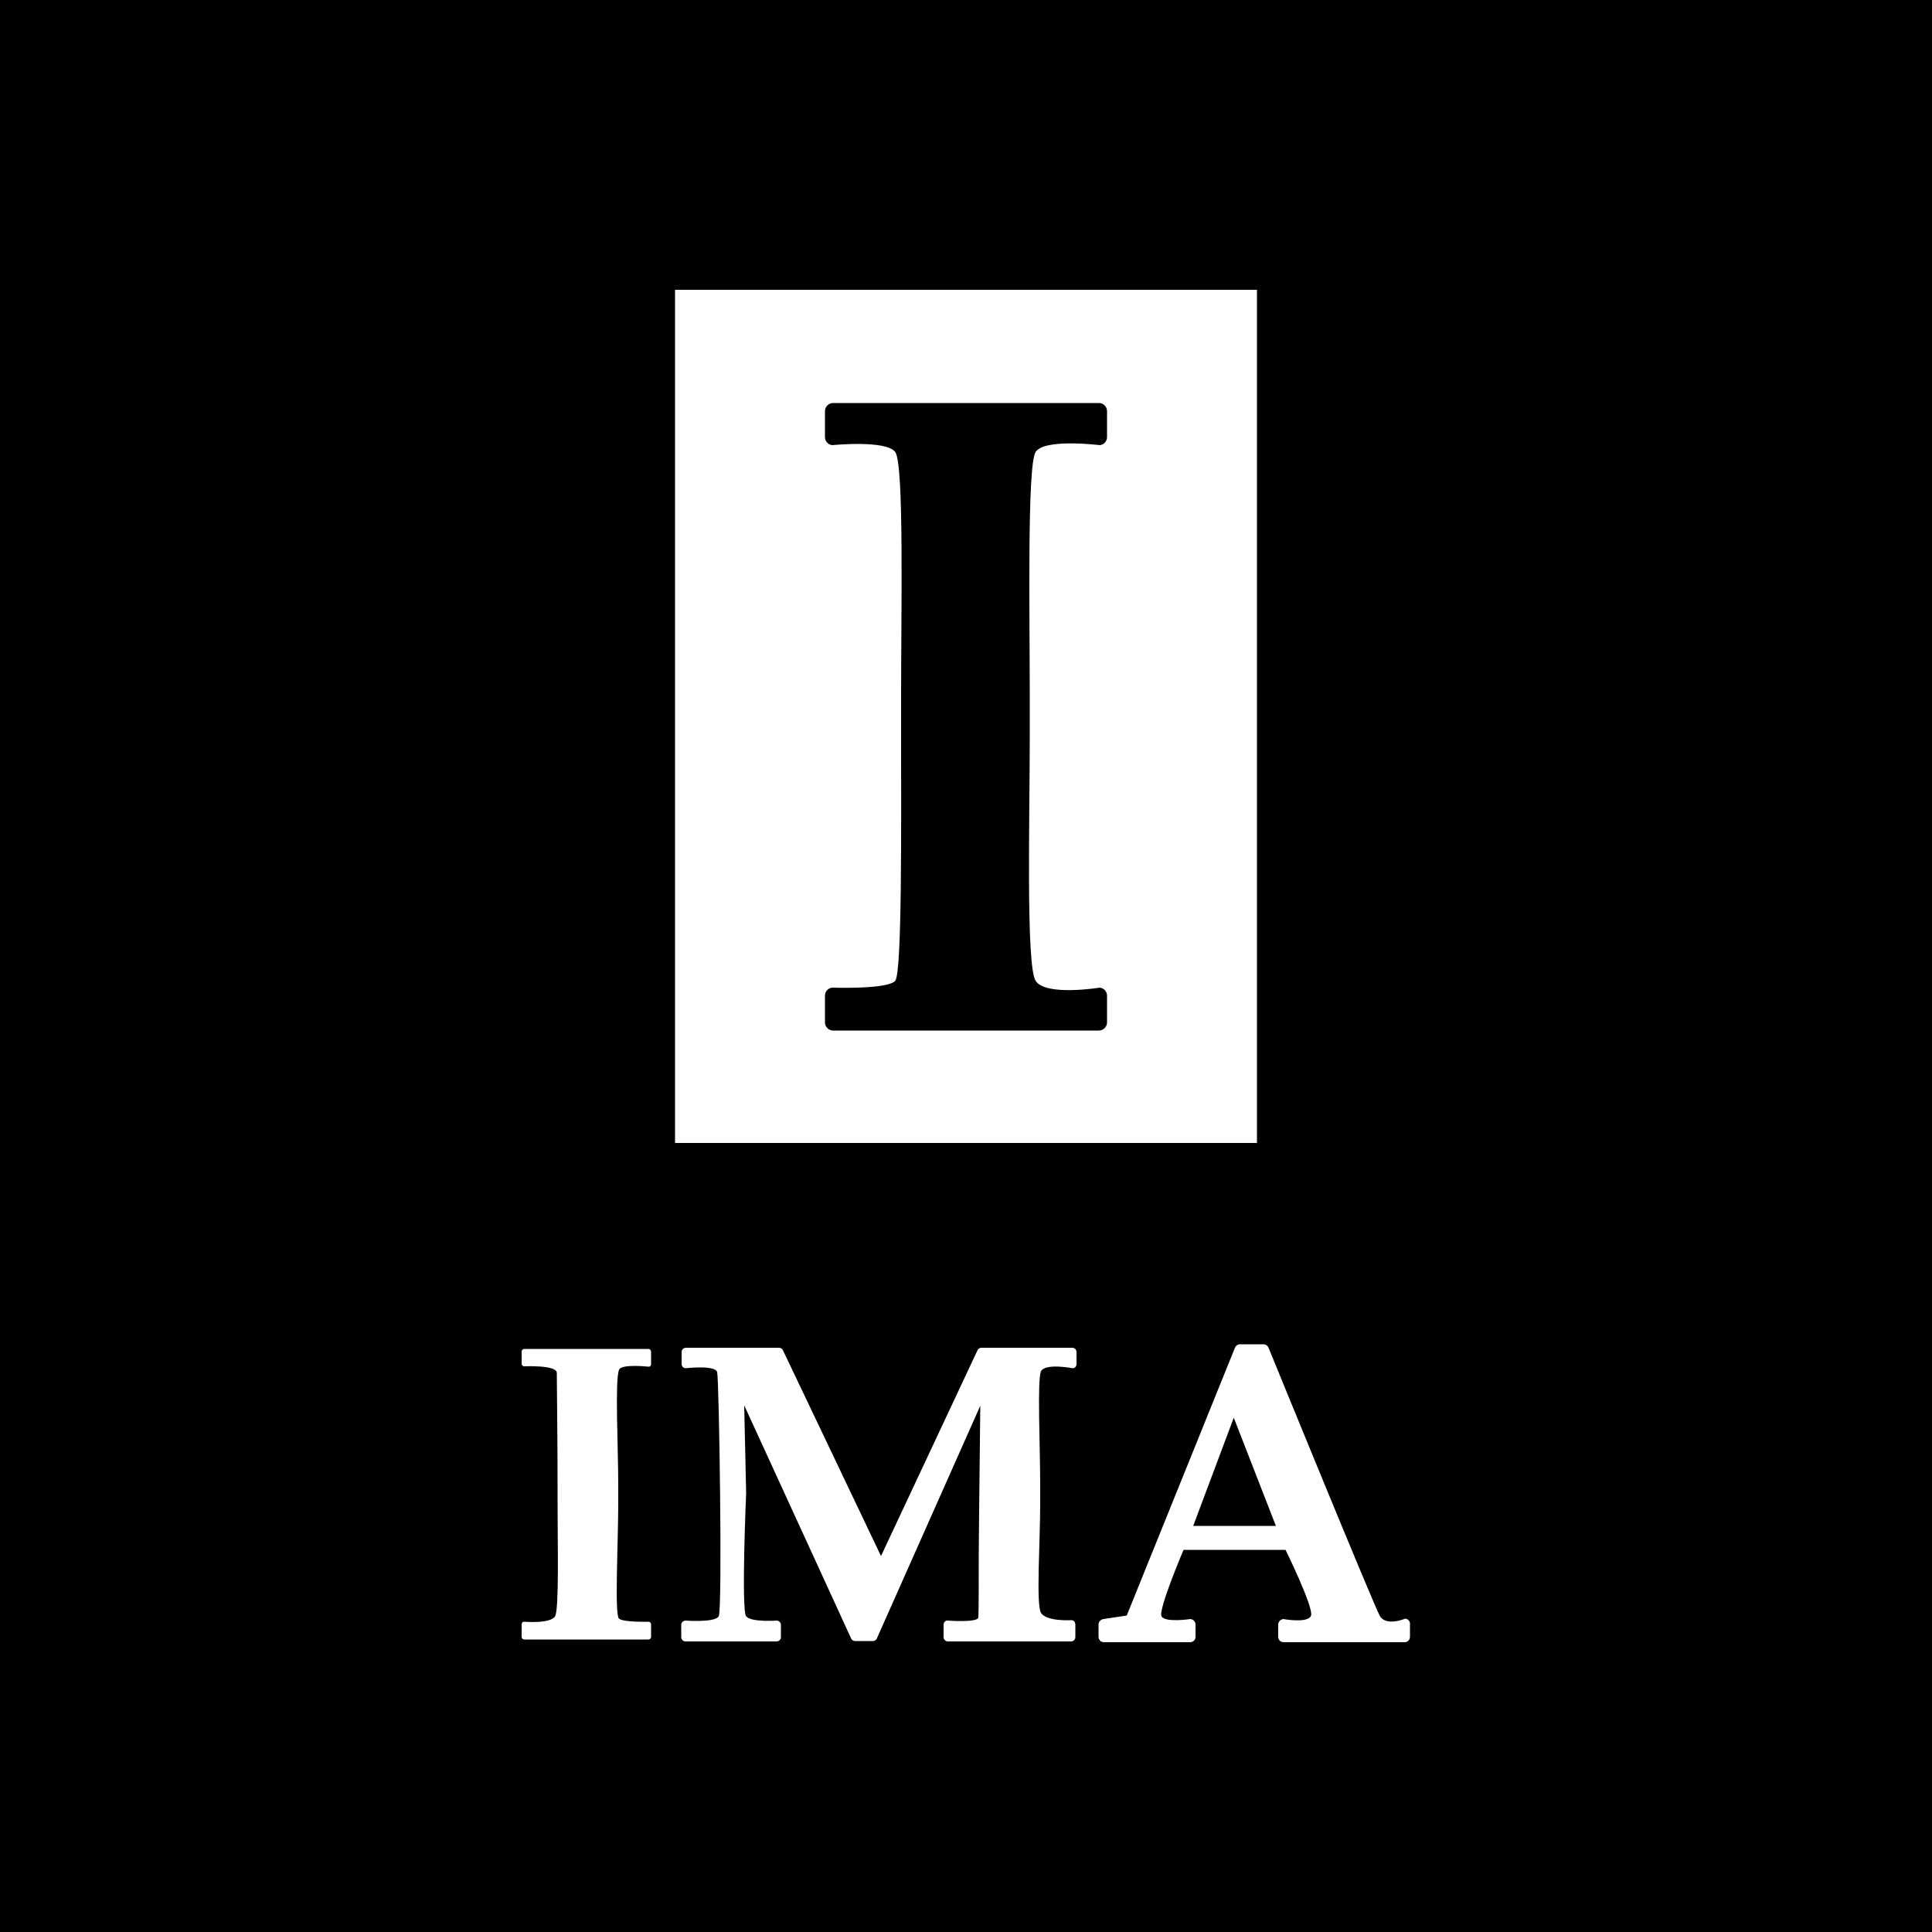<?xml version="1.0" encoding="utf-8"?>
<!-- Generator: Adobe Illustrator 27.5.0, SVG Export Plug-In . SVG Version: 6.00 Build 0)  -->
<svg version="1.1" id="favicon" xmlns="http://www.w3.org/2000/svg" xmlns:xlink="http://www.w3.org/1999/xlink" x="0px" y="0px"
	 width="500px" height="500px" viewBox="0 0 500 500" enable-background="new 0 0 500 500" xml:space="preserve">
<g>
	<rect width="500" height="500"/>
</g>
<g>
	<path fill="#FFFFFF" d="M174.7,75v220.8h150.6V75H174.7z M286.5,113.1c0,1.1-0.8,2-1.9,2.1c0,0-14.4-1.8-16.6,1.8
		c-2.2,3.6-1.5,42.2-1.5,63v10.8c0,20.7-1,58.9,1.5,63c2.5,4.1,16.6,1.8,16.6,1.8c1.1,0.1,1.9,1,1.9,2.1v6.9c0,1.2-1,2.1-2.1,2.1
		h-68.8c-1.2,0-2.1-1-2.1-2.1v-6.9c0-1.1,0.8-2,1.9-2.1c0,0,14.5,0.5,16.3-1.8c1.8-2.3,1.5-42.1,1.5-62.8v-11
		c0-21.7,0.8-59.8-1.5-63c-2.3-3.2-16.3-1.8-16.3-1.8c-1.1-0.1-1.9-1-1.9-2.1v-6.7c0-1.2,1-2.1,2.1-2.1h68.8c1.2,0,2.1,1,2.1,2.1
		V113.1z"/>
	<g>
		<path fill="#FFFFFF" d="M167.8,349.1h-32.1c-0.4,0-0.7,0.3-0.7,0.7v3.1c0,0.4,0.3,0.7,0.6,0.7c0,0,8.5-0.4,8.5,1.7
			c0,1.4,0.2,18.7,0.2,28.9v5.1c0,9.8,0.4,26.7-0.6,28.9c-1,2.1-8.1,1.5-8.1,1.5c-0.4,0-0.6,0.3-0.6,0.7v3.2c0,0.4,0.3,0.7,0.7,0.7
			h32.1c0.4,0,0.7-0.3,0.7-0.7v-3.2c0-0.4-0.3-0.7-0.6-0.7c0,0-6.5,0.2-7.7-0.8c-1.2-1-0.2-19.9-0.2-29.7v-5
			c0-9.8-0.9-26.8,0.2-29.7c0.6-1.6,7.7-0.8,7.7-0.8c0.4,0,0.6-0.3,0.6-0.7v-3.1C168.5,349.4,168.2,349.1,167.8,349.1z"/>
		<path fill="#FFFFFF" d="M277.3,419.3c0,0-6.5,0.4-7.9-1.9c-1.3-2.3-0.2-18.5-0.2-28.1v-5.1c0-9.7-0.8-27.1,0.2-29.3
			c1.1-2.2,8.2-0.8,8.2-0.8c0.6,0,1-0.5,1-1.1v-3.1c0-0.6-0.5-1.1-1.1-1.1h-23.5c-0.4,0-0.8,0.2-1,0.6l-25,53.3l-25.4-53.3
			c-0.2-0.4-0.6-0.6-1-0.6h-24.1c-0.6,0-1.1,0.5-1.1,1.1v3.1c0,0.6,0.4,1,1,1.1c0,0,7.7-0.9,8.2,1s1.4,61.5,0.4,63.2
			s-8.7,1.1-8.7,1.1c-0.5,0.1-1,0.5-1,1.1v3.2c0,0.6,0.5,1.1,1.1,1.1h23.6c0.6,0,1.1-0.5,1.1-1.1v-3.2c0-0.5-0.4-1-1-1.1
			c0,0-6.7,0.5-8-1.1s0-31.9,0-31.9l-0.5-22.7l27.7,60.4c0.2,0.4,0.6,0.6,1,0.6h4.6c0.4,0,0.8-0.2,1-0.6l26.8-60.3l-0.3,27.2
			c0,3.5-0.1,7.2-0.1,11c0,5.4,0,15.2-0.1,16.6c-0.2,1.4-8,0.8-8,0.8c-0.6,0-1,0.5-1,1.1v3.2c0,0.6,0.5,1.1,1.1,1.1h31.9
			c0.6,0,1.1-0.5,1.1-1.1v-3.2C278.3,419.8,277.9,419.3,277.3,419.3z"/>
		<path fill="#FFFFFF" d="M363.7,418.9c0,0-5,2.1-6.6-0.7c-1.6-2.8-28.8-69.4-28.8-69.4c-0.2-0.5-0.7-0.9-1.3-0.9h-6.1
			c-0.6,0-1.1,0.4-1.3,0.9l-28,69.3l-6,0.9c-0.7,0.1-1.3,0.7-1.3,1.4v3.2c0,0.8,0.6,1.4,1.4,1.4h22.3c0.8,0,1.4-0.6,1.4-1.4v-3.2
			c0-0.7-0.6-1.3-1.3-1.4c0,0-6.6,1-7.5-0.7s5.7-17.2,5.7-17.2h26.4c0,0,7.3,14.9,6.6,17s-7.2,0.9-7.2,0.9c-0.7,0.1-1.3,0.7-1.3,1.4
			v3.2c0,0.8,0.6,1.4,1.4,1.4h31.3c0.8,0,1.4-0.6,1.4-1.4v-3.2C365,419.6,364.4,419,363.7,418.9z M330.2,394.9h-21.4l10.5-28
			L330.2,394.9z"/>
	</g>
</g>
</svg>
